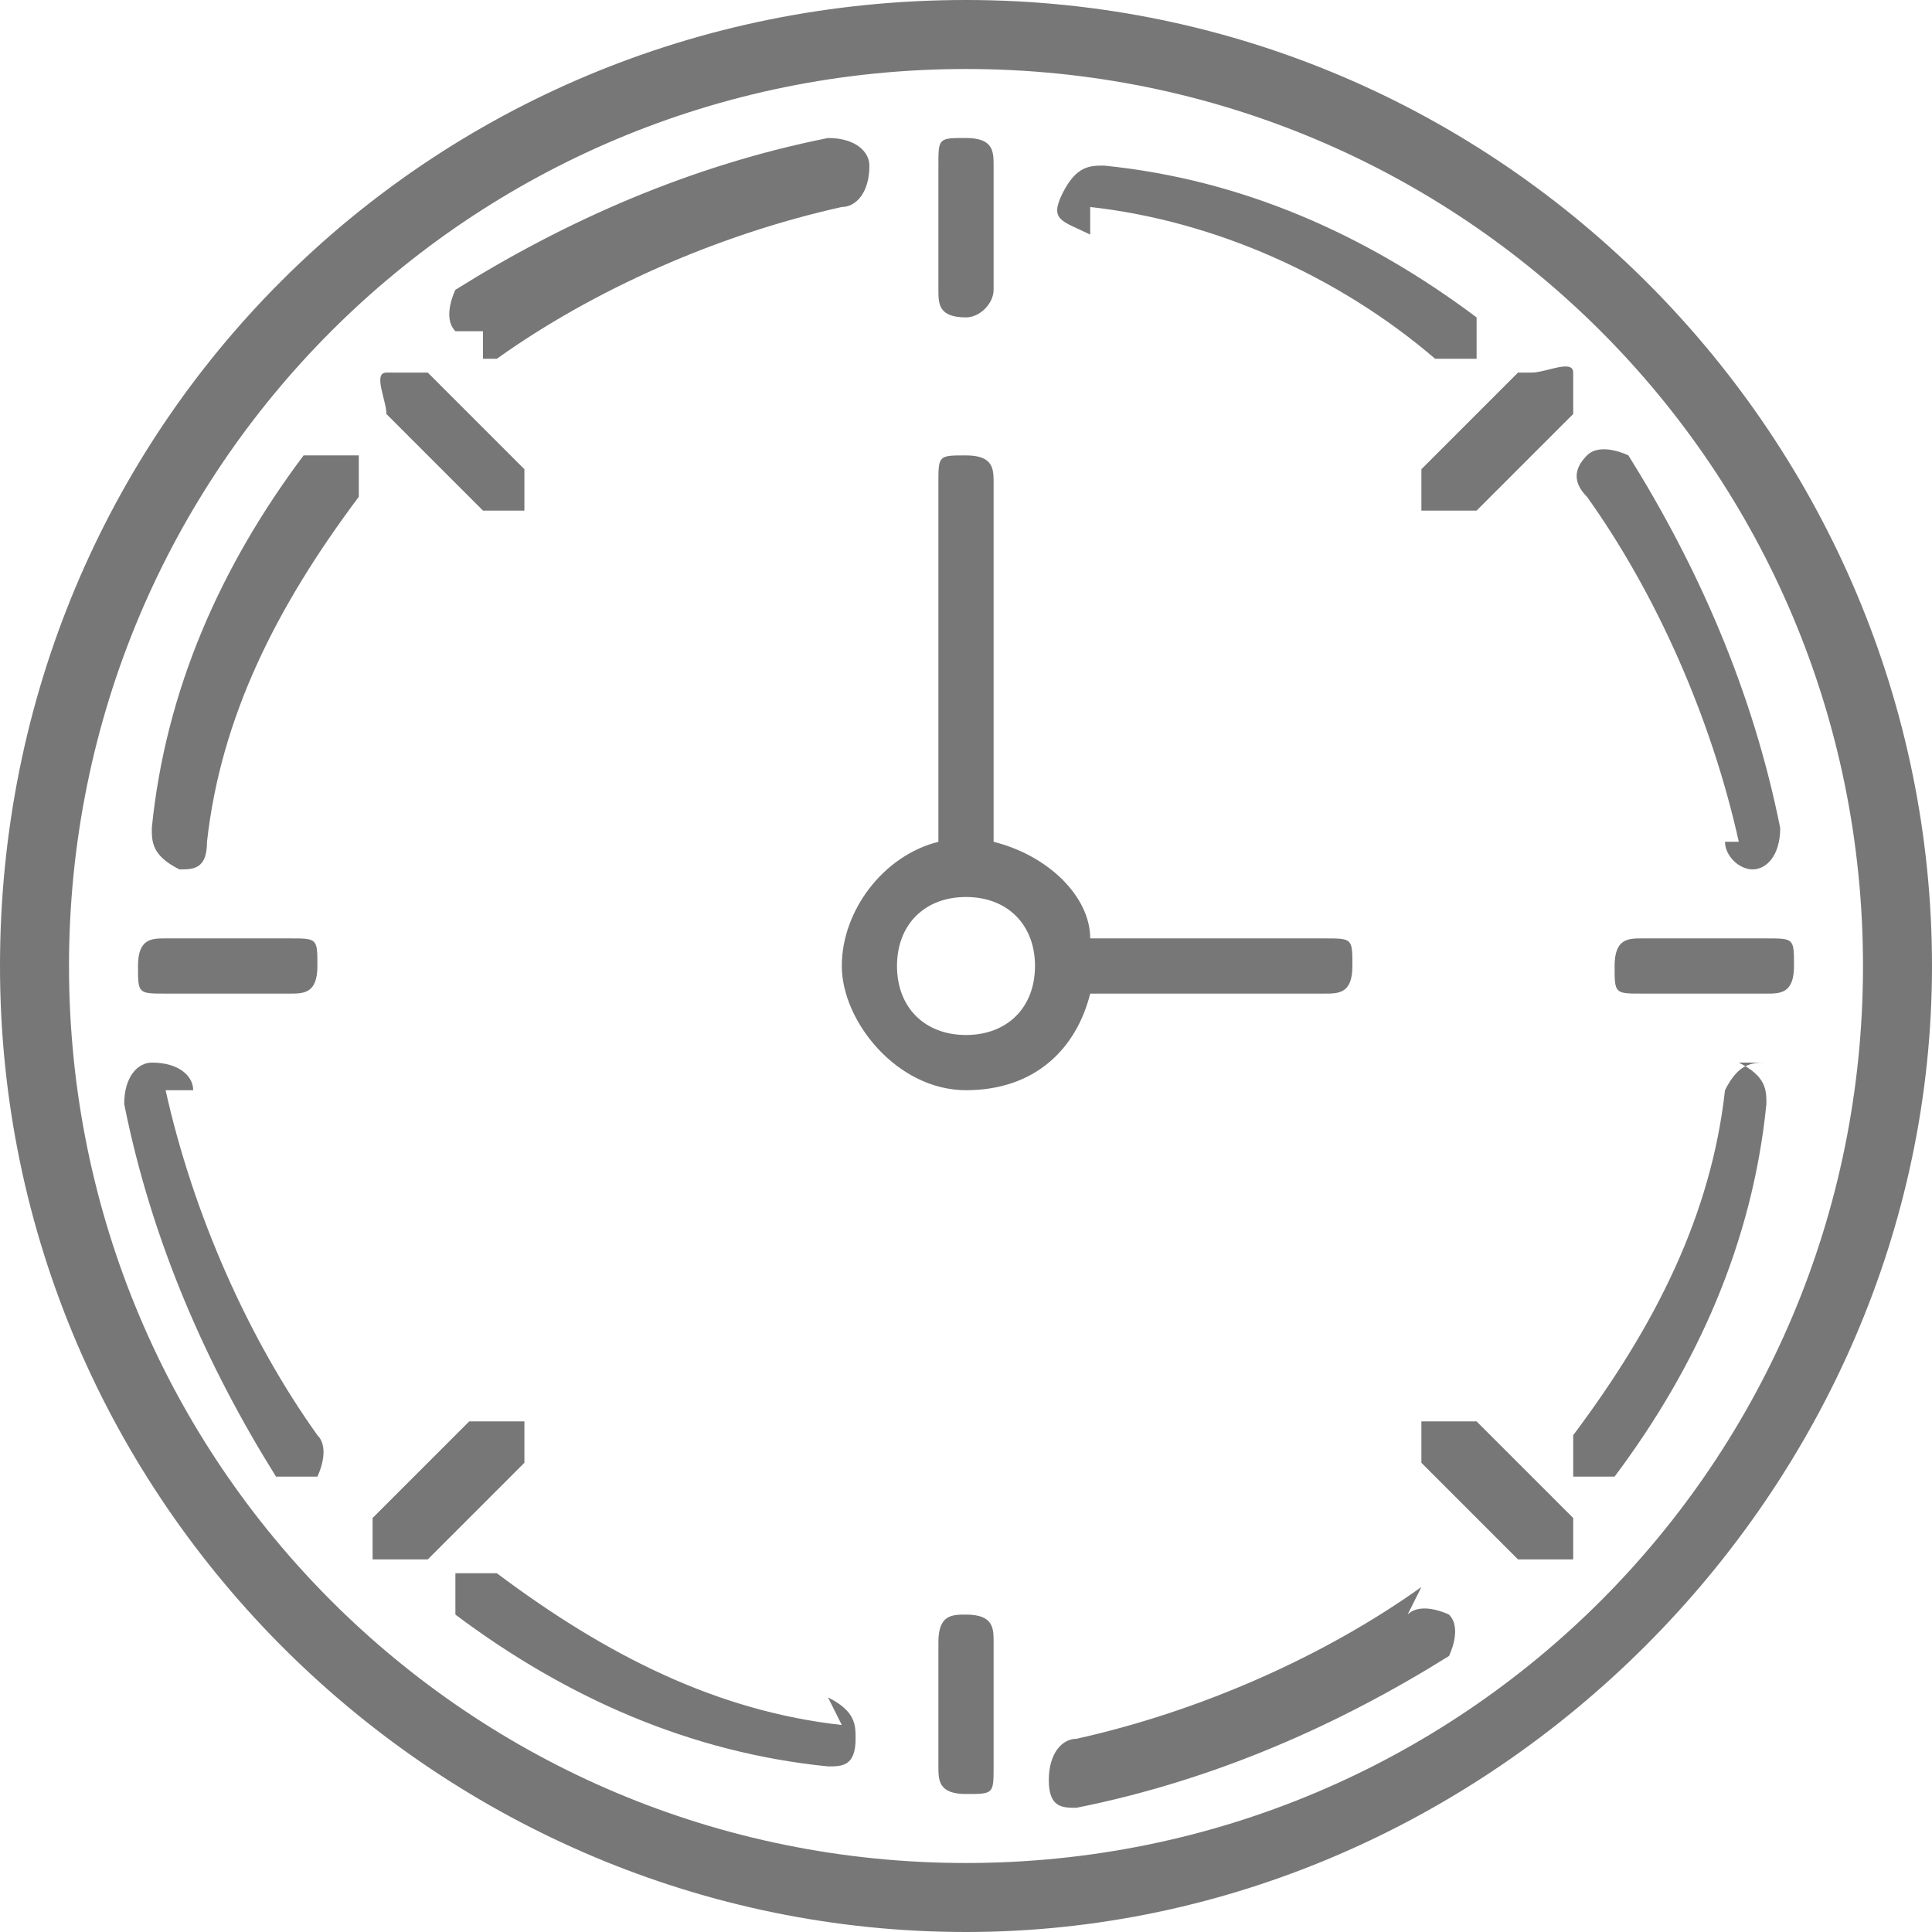 <?xml version="1.0" encoding="UTF-8"?> <svg xmlns="http://www.w3.org/2000/svg" id="Ebene_2" version="1.1" viewBox="0 0 14 14"><defs><style> .st0 { fill: #777; } </style></defs><path class="st0" d="M7,0C3.1,0,0,3.1,0,7s3.2,7,7,7,7-3.2,7-7S10.9,0,7,0ZM7,13.5C3.4,13.5.5,10.6.5,7S3.4.5,7,.5s6.5,2.9,6.5,6.5-2.9,6.5-6.5,6.5ZM3.5,2.6s0,0,.1,0c.7-.5,1.6-.9,2.5-1.1.1,0,.2-.1.2-.3,0-.1-.1-.2-.3-.2-1,.2-1.9.6-2.7,1.1,0,0-.1.2,0,.3,0,0,.1,0,.2,0ZM2.5,3.3c0,0-.3,0-.3,0-.6.8-1,1.7-1.1,2.7,0,.1,0,.2.2.3h0c.1,0,.2,0,.2-.2.1-.9.5-1.7,1.1-2.5,0,0,0-.3,0-.3ZM1.4,7.9c0-.1-.1-.2-.3-.2-.1,0-.2.1-.2.3.2,1,.6,1.9,1.1,2.7,0,0,.1,0,.2,0s0,0,.1,0c0,0,.1-.2,0-.3-.5-.7-.9-1.6-1.1-2.5ZM6.1,12.5c-.9-.1-1.7-.5-2.5-1.1,0,0-.3,0-.3,0,0,0,0,.3,0,.3.8.6,1.7,1,2.7,1.1h0c.1,0,.2,0,.2-.2,0-.1,0-.2-.2-.3ZM10.3,11.5c-.7.5-1.6.9-2.5,1.1-.1,0-.2.1-.2.3s.1.2.2.2,0,0,0,0c1-.2,1.9-.6,2.7-1.1,0,0,.1-.2,0-.3,0,0-.2-.1-.3,0ZM12.8,7.7c-.1,0-.2,0-.3.2-.1.9-.5,1.7-1.1,2.5,0,0,0,.3,0,.3,0,0,0,0,.1,0,0,0,.1,0,.2,0,.6-.8,1-1.7,1.1-2.7,0-.1,0-.2-.2-.3ZM12.5,6.1c0,.1.1.2.2.2,0,0,0,0,0,0,.1,0,.2-.1.2-.3-.2-1-.6-1.9-1.1-2.7,0,0-.2-.1-.3,0s-.1.2,0,.3c.5.7.9,1.6,1.1,2.5ZM7.9,1.5c.9.1,1.8.5,2.5,1.1,0,0,0,0,.1,0,0,0,.1,0,.2,0,0,0,0-.3,0-.3-.8-.6-1.7-1-2.7-1.1-.1,0-.2,0-.3.2s0,.2.2.3ZM7,2.3c.1,0,.2-.1.2-.2v-.9c0-.1,0-.2-.2-.2s-.2,0-.2.2v.9c0,.1,0,.2.2.2ZM7,11.7c-.1,0-.2,0-.2.2v.9c0,.1,0,.2.2.2s.2,0,.2-.2v-.9c0-.1,0-.2-.2-.2ZM12.8,6.8h-.9c-.1,0-.2,0-.2.2s0,.2.2.2h.9c.1,0,.2,0,.2-.2s0-.2-.2-.2ZM2.1,7.2c.1,0,.2,0,.2-.2s0-.2-.2-.2h-.9c-.1,0-.2,0-.2.2s0,.2.2.2h.9ZM11,2.7l-.7.7c0,0,0,.2,0,.3,0,0,0,0,.2,0s.1,0,.2,0l.7-.7c0,0,0-.2,0-.3s-.2,0-.3,0ZM3.7,10.3c0,0-.2,0-.3,0l-.7.7c0,0,0,.2,0,.3,0,0,0,0,.2,0s.1,0,.2,0l.7-.7c0,0,0-.2,0-.3ZM10.6,10.3c0,0-.2,0-.3,0,0,0,0,.2,0,.3l.7.7s0,0,.2,0,.1,0,.2,0c0,0,0-.2,0-.3l-.7-.7ZM3.4,3.7s0,0,.2,0,.1,0,.2,0c0,0,0-.2,0-.3l-.7-.7c0,0-.2,0-.3,0s0,.2,0,.3l.7.7ZM9.6,7.2c.1,0,.2,0,.2-.2s0-.2-.2-.2h-1.7c0-.3-.3-.6-.7-.7v-2.6c0-.1,0-.2-.2-.2s-.2,0-.2.2v2.6c-.4.1-.7.5-.7.9s.4.9.9.9.8-.3.9-.7h1.7ZM7,7.5c-.3,0-.5-.2-.5-.5s.2-.5.5-.5.5.2.5.5-.2.5-.5.5Z"></path></svg> 